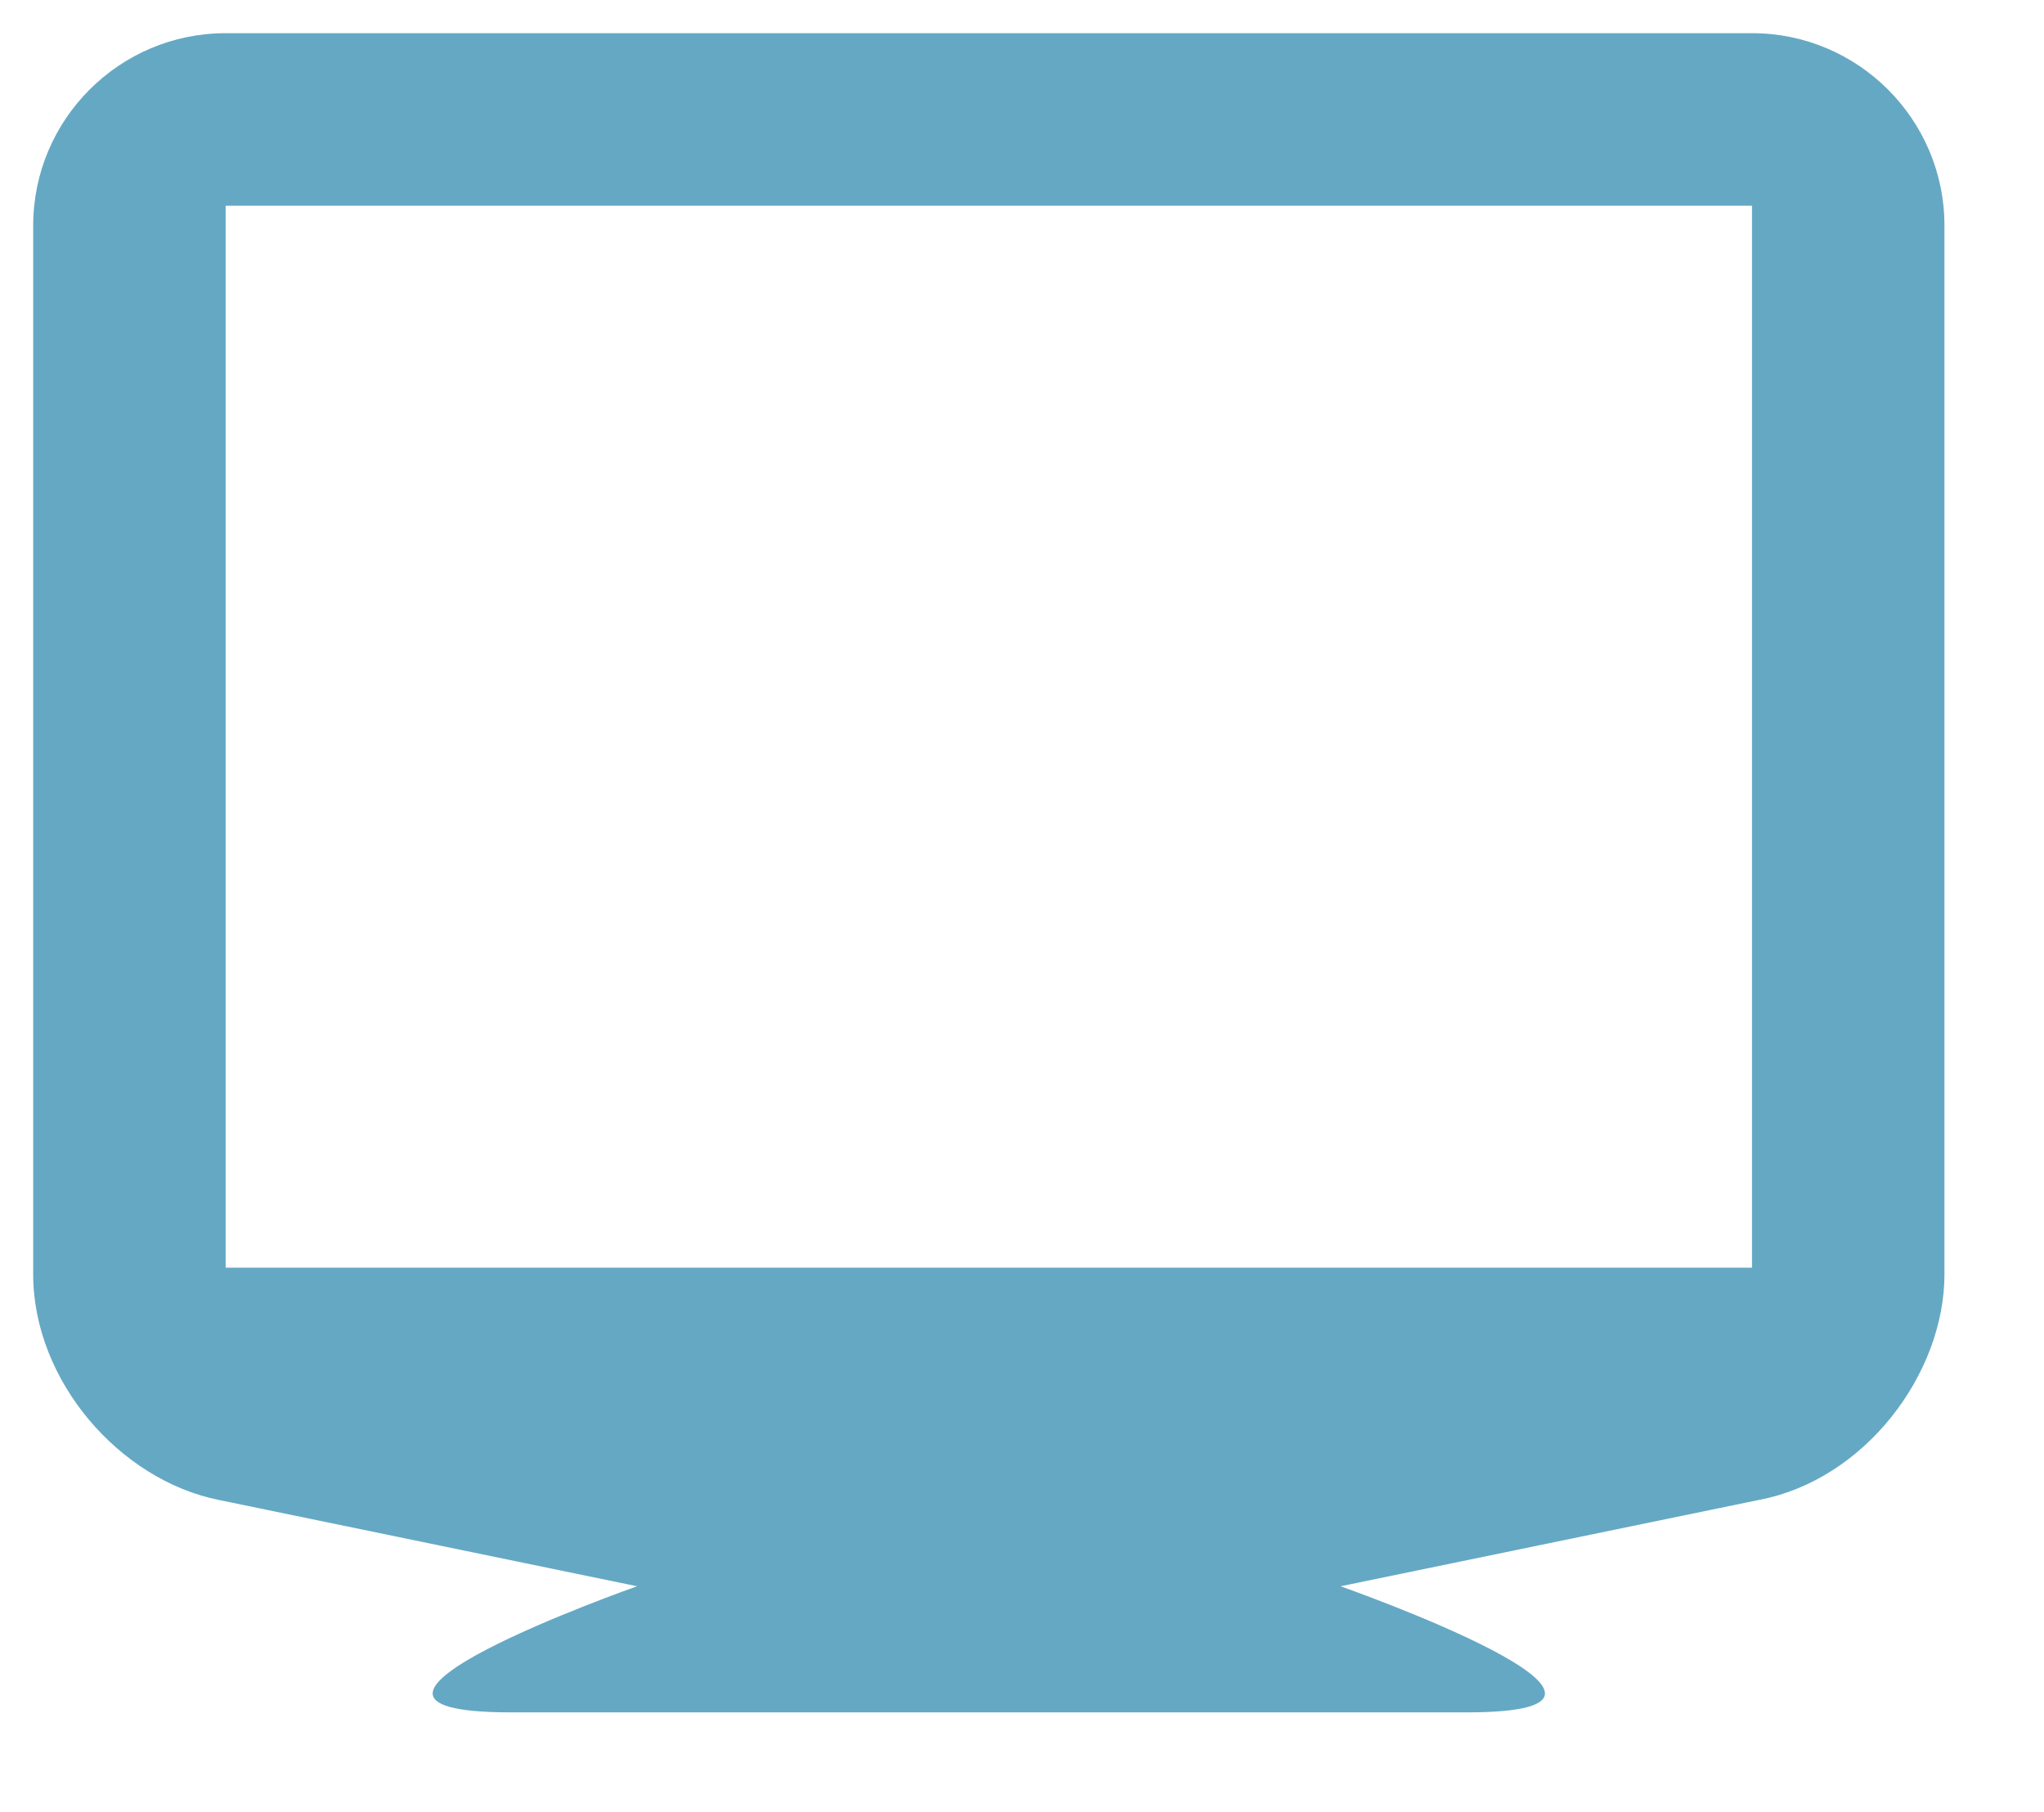 <?xml version="1.0" encoding="utf-8"?>
<!-- Generator: Adobe Illustrator 19.0.1, SVG Export Plug-In . SVG Version: 6.00 Build 0)  -->
<svg version="1.1" id="Layer_1" xmlns="http://www.w3.org/2000/svg" xmlns:xlink="http://www.w3.org/1999/xlink" x="0px" y="0px"
	 viewBox="0 0 30.8 27.3" enable-background="new 0 0 30.8 27.3" xml:space="preserve">
  <defs>
    <filter id="drop-shadow" filterUnits="userSpaceOnUse" height="130%">
      <feGaussianBlur in="SourceAlpha" stdDeviation="1"/> 
      <feOffset dx="0.5" dy="0.5" result="offsetblur"/>
      <feComponentTransfer>
        <feFuncA type="linear" slope="0.1"/>
      </feComponentTransfer>
      <feMerge> 
        <feMergeNode/>
        <feMergeNode in="SourceGraphic"/> 
      </feMerge>
    </filter>
  </defs>
<style type="text/css">
	.st0{fill:#65a8c4;filter: url(#drop-shadow);}
</style>
<path class="st0" d="M25.9,0h-23C1.3,0,0,1.3,0,2.9v15.8c0,1.6,1.3,3.1,2.8,3.4l6.3,1.3c0,0-5.4,1.9-1.9,1.9h14.4
	c3.5,0-1.9-1.9-1.9-1.9l6.3-1.3c1.6-0.3,2.8-1.9,2.8-3.4V2.9C28.8,1.3,27.5,0,25.9,0z M25.9,18.6h-23v-16h23V18.6z"/>
</svg>
